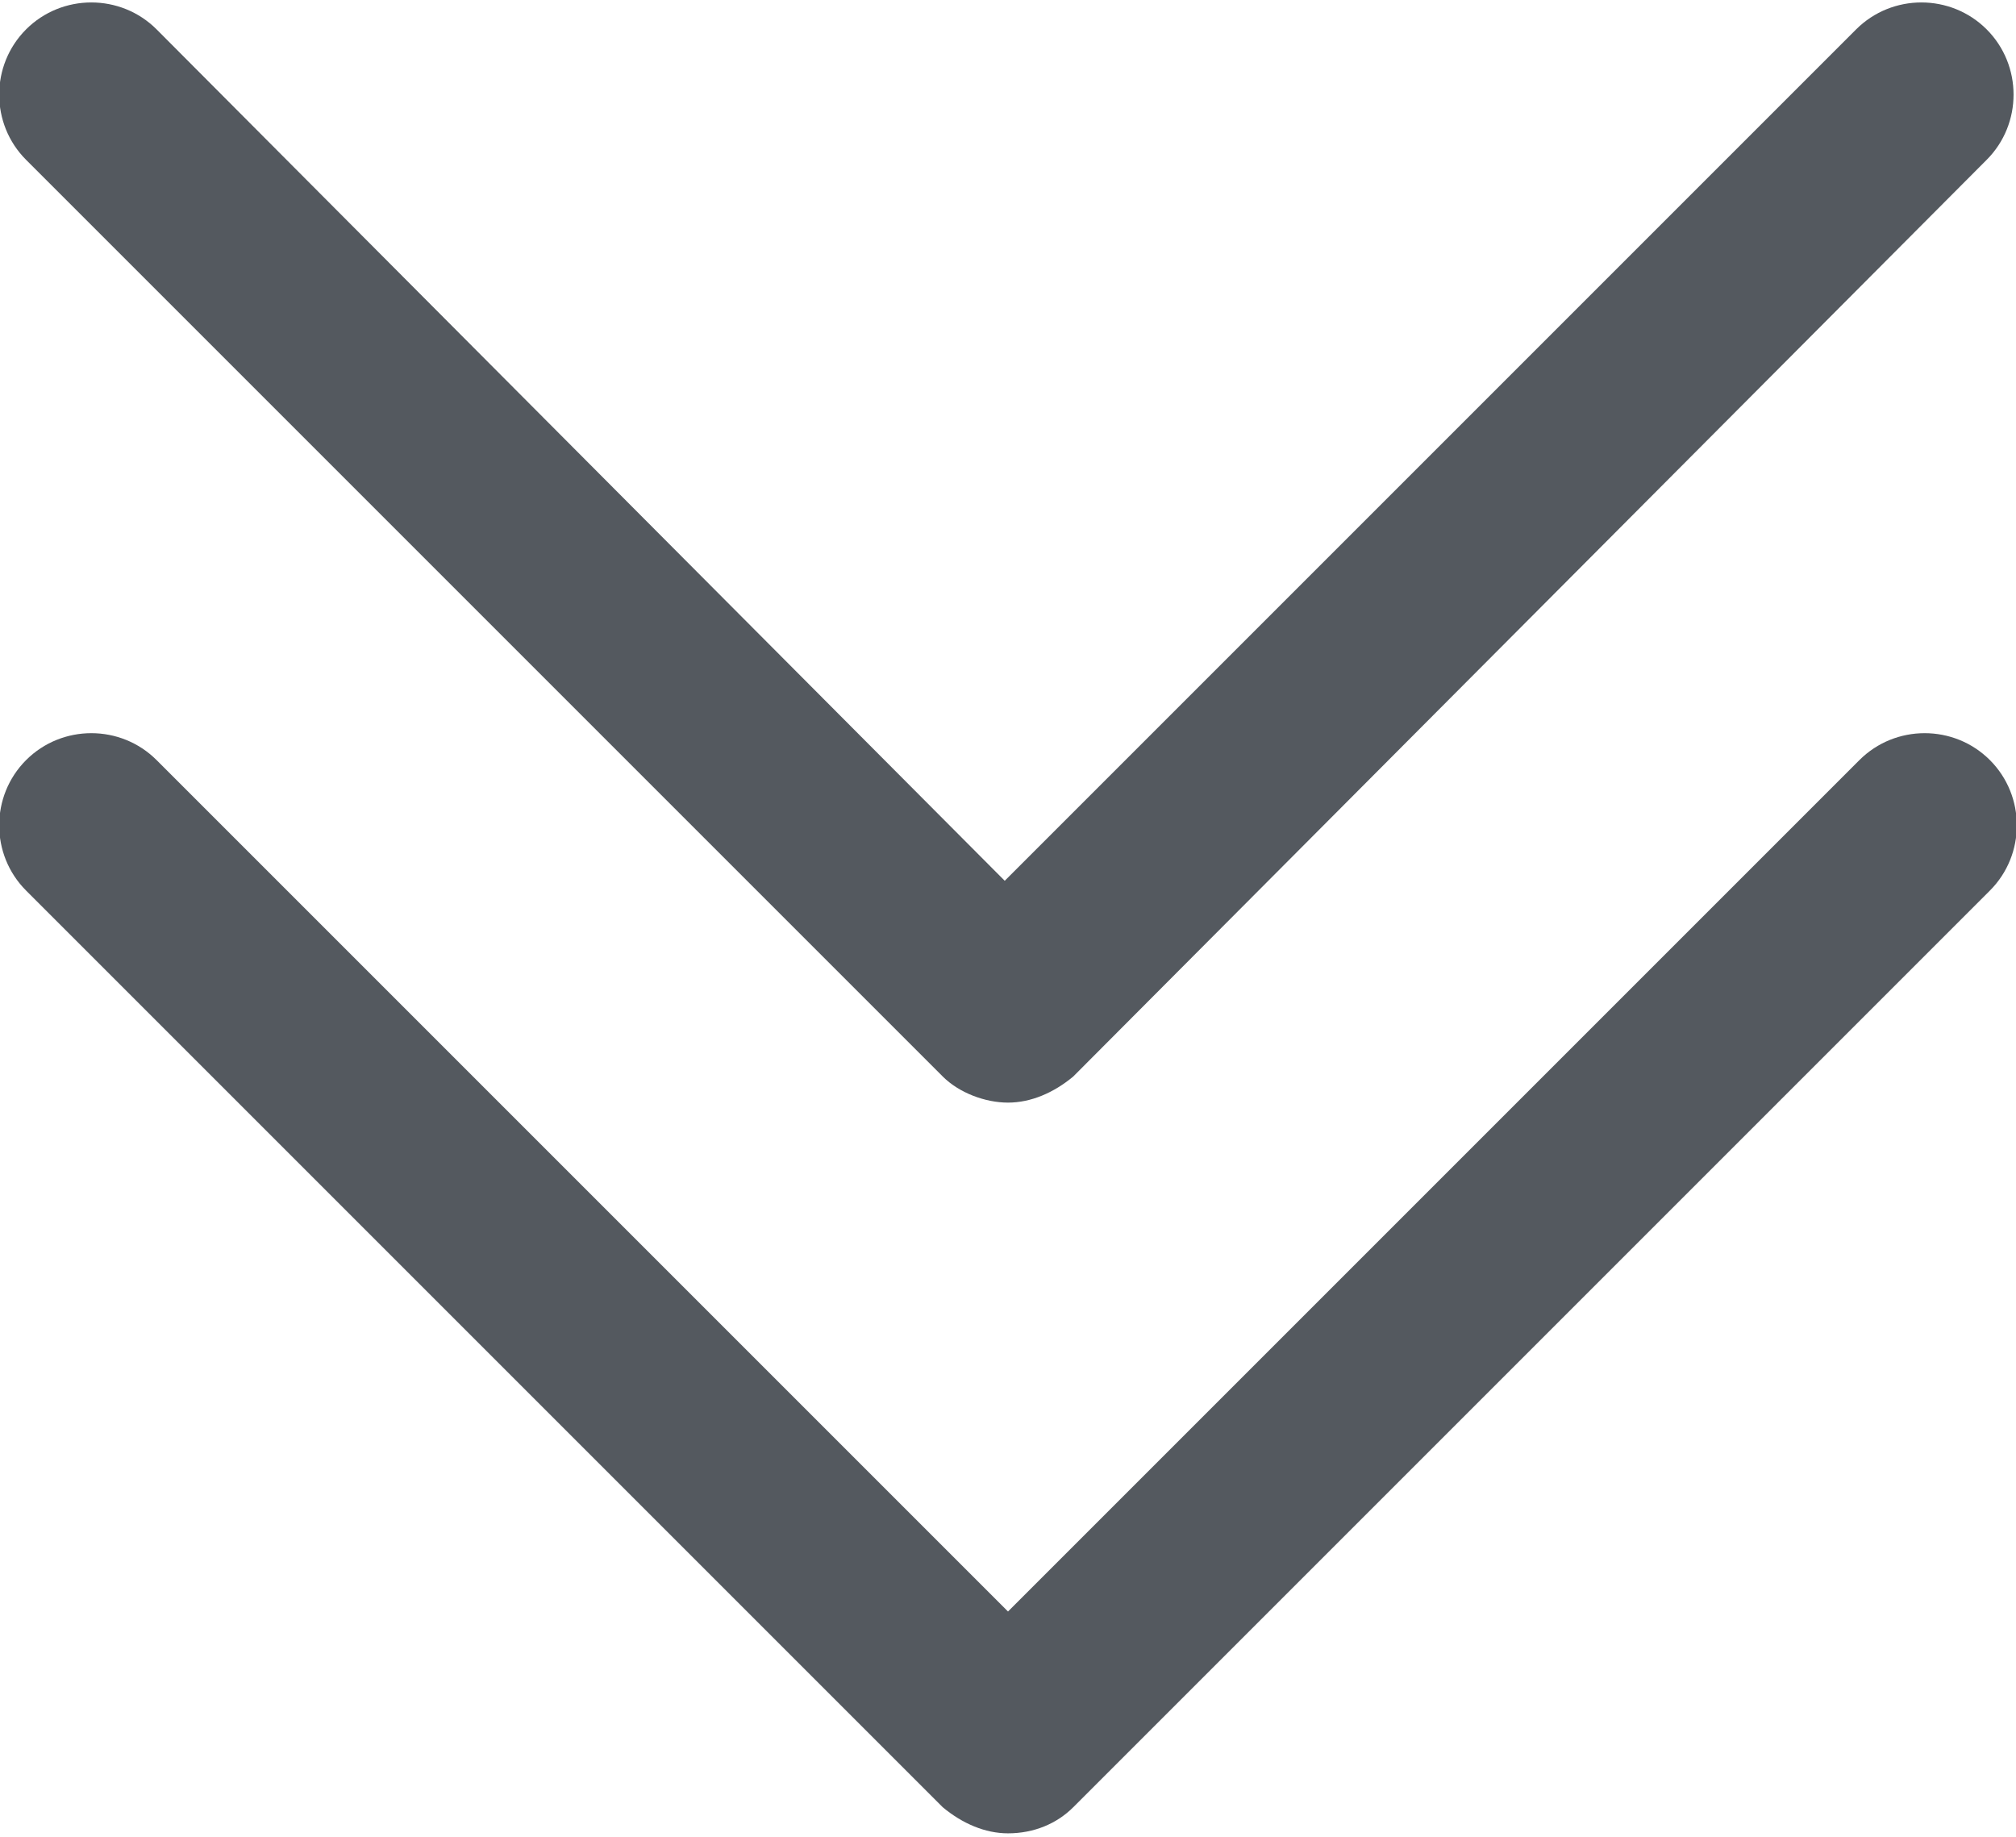 <svg xmlns="http://www.w3.org/2000/svg" id="Layer_1" viewBox="0 0 61.8 56.3"><defs><style>      .st0 {        fill: #54595f;      }    </style></defs><path class="st0" d="M30.9,56.2c-.7,0-1.4-.3-2-.8L.8,27.3c-1.1-1.1-1.1-2.9,0-4,1.1-1.1,2.9-1.1,4,0l26.1,26.1,26.1-26.1c1.1-1.1,2.9-1.1,4,0s1.1,2.9,0,4l-28.1,28.1c-.5.5-1.2.8-2,.8h0ZM32.9,33L60.9,4.9c1.1-1.1,1.1-2.9,0-4-1.1-1.1-2.9-1.1-4,0l-26.1,26.1L4.8.9C3.7-.2,1.9-.2.8.9-.3,2-.3,3.8.8,4.9l28.1,28.1c.5.5,1.3.8,2,.8s1.4-.3,2-.8h0Z"></path></svg>